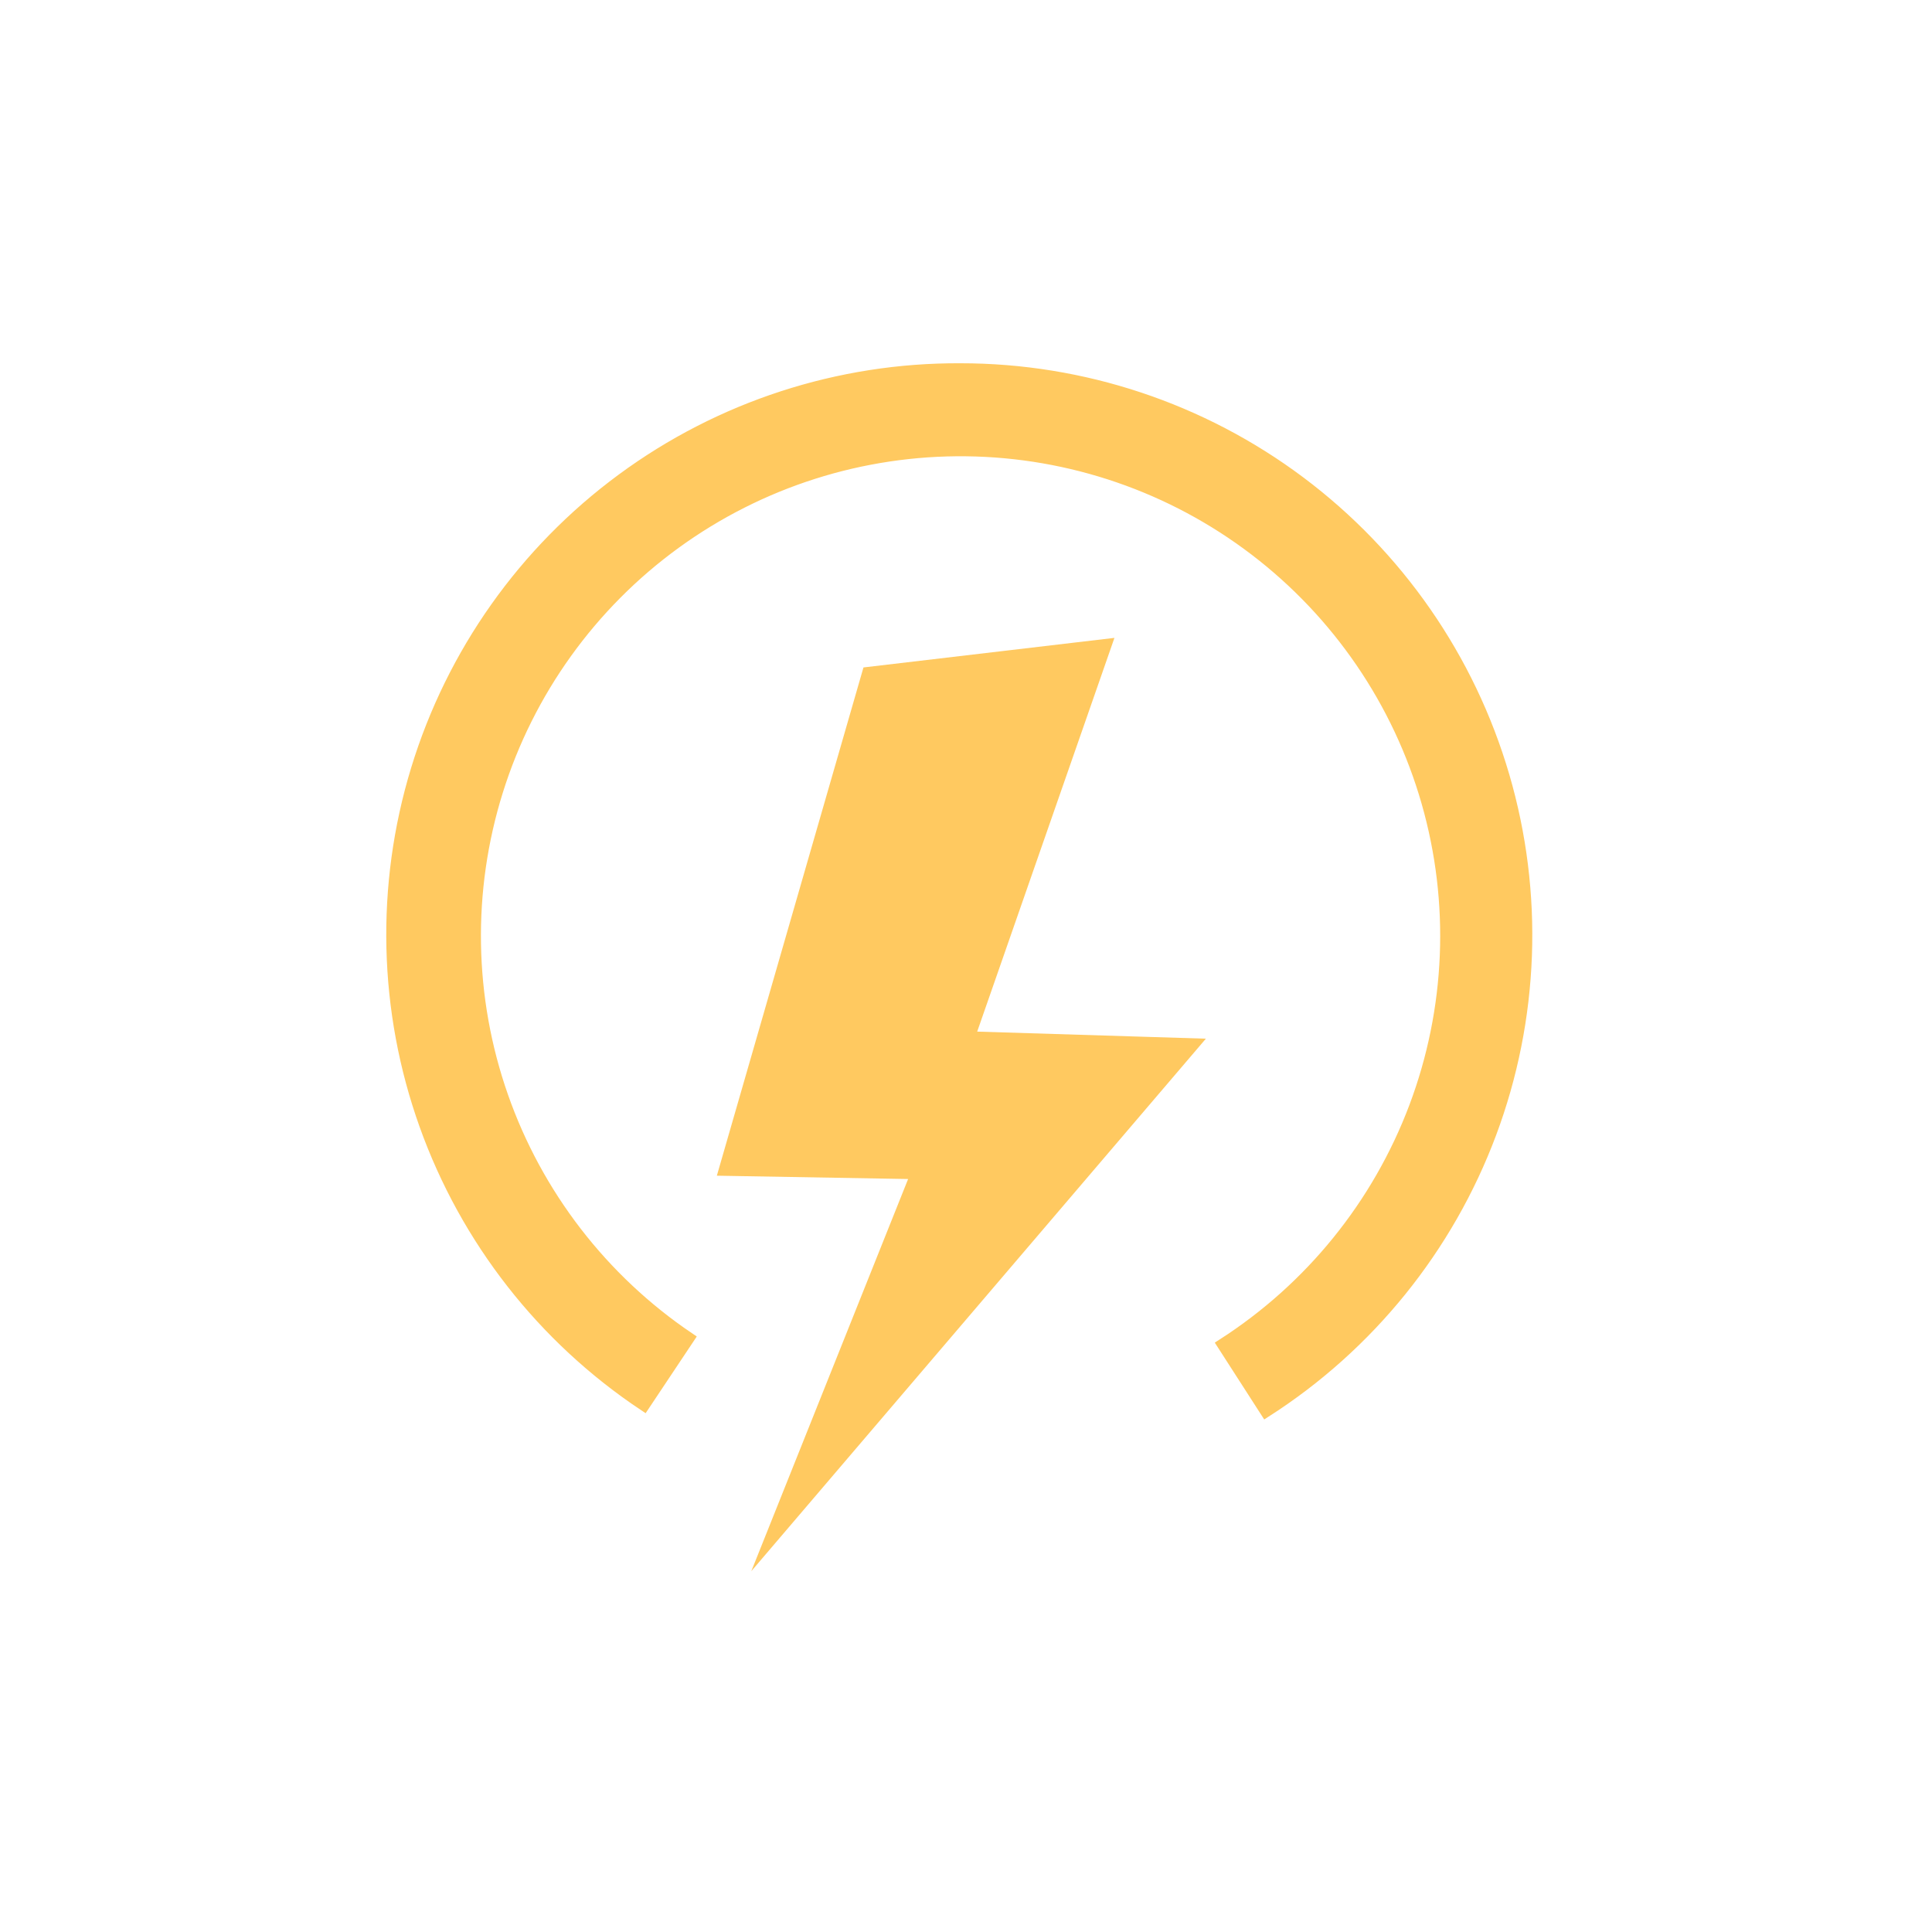 <svg width="86" height="86" viewBox="0 0 86 86" fill="none" xmlns="http://www.w3.org/2000/svg">
<path d="M42.75 16.42C48.199 16.419 53.501 18.183 57.863 21.449C62.224 24.715 65.409 29.306 66.941 34.535C68.473 39.764 68.269 45.348 66.36 50.452C64.45 55.555 60.938 59.901 56.35 62.84L54.42 59.84C58.331 57.331 61.329 53.628 62.969 49.28C64.608 44.932 64.802 40.172 63.521 35.705C62.24 31.238 59.553 27.304 55.858 24.485C52.164 21.667 47.659 20.116 43.013 20.061C38.366 20.006 33.826 21.451 30.066 24.181C26.306 26.912 23.527 30.782 22.141 35.217C20.755 39.652 20.836 44.416 22.373 48.802C23.91 53.187 26.819 56.96 30.67 59.56L28.67 62.56C24.161 59.559 20.741 55.183 18.916 50.083C17.091 44.984 16.959 39.431 18.54 34.251C20.121 29.07 23.33 24.537 27.692 21.325C32.053 18.113 37.334 16.393 42.75 16.42Z" fill="#FFC960" stroke="#FFC960" stroke-width="0.5" stroke-miterlimit="10"/>
<path d="M38.63 29.939L49.24 28.689L43.15 46.16L53.15 46.469L34.24 68.62L40.79 52.239L32.24 52.09L38.63 29.939Z" fill="#FFC960" stroke="#FFC960" stroke-width="0.5" stroke-miterlimit="10"/>
</svg>
